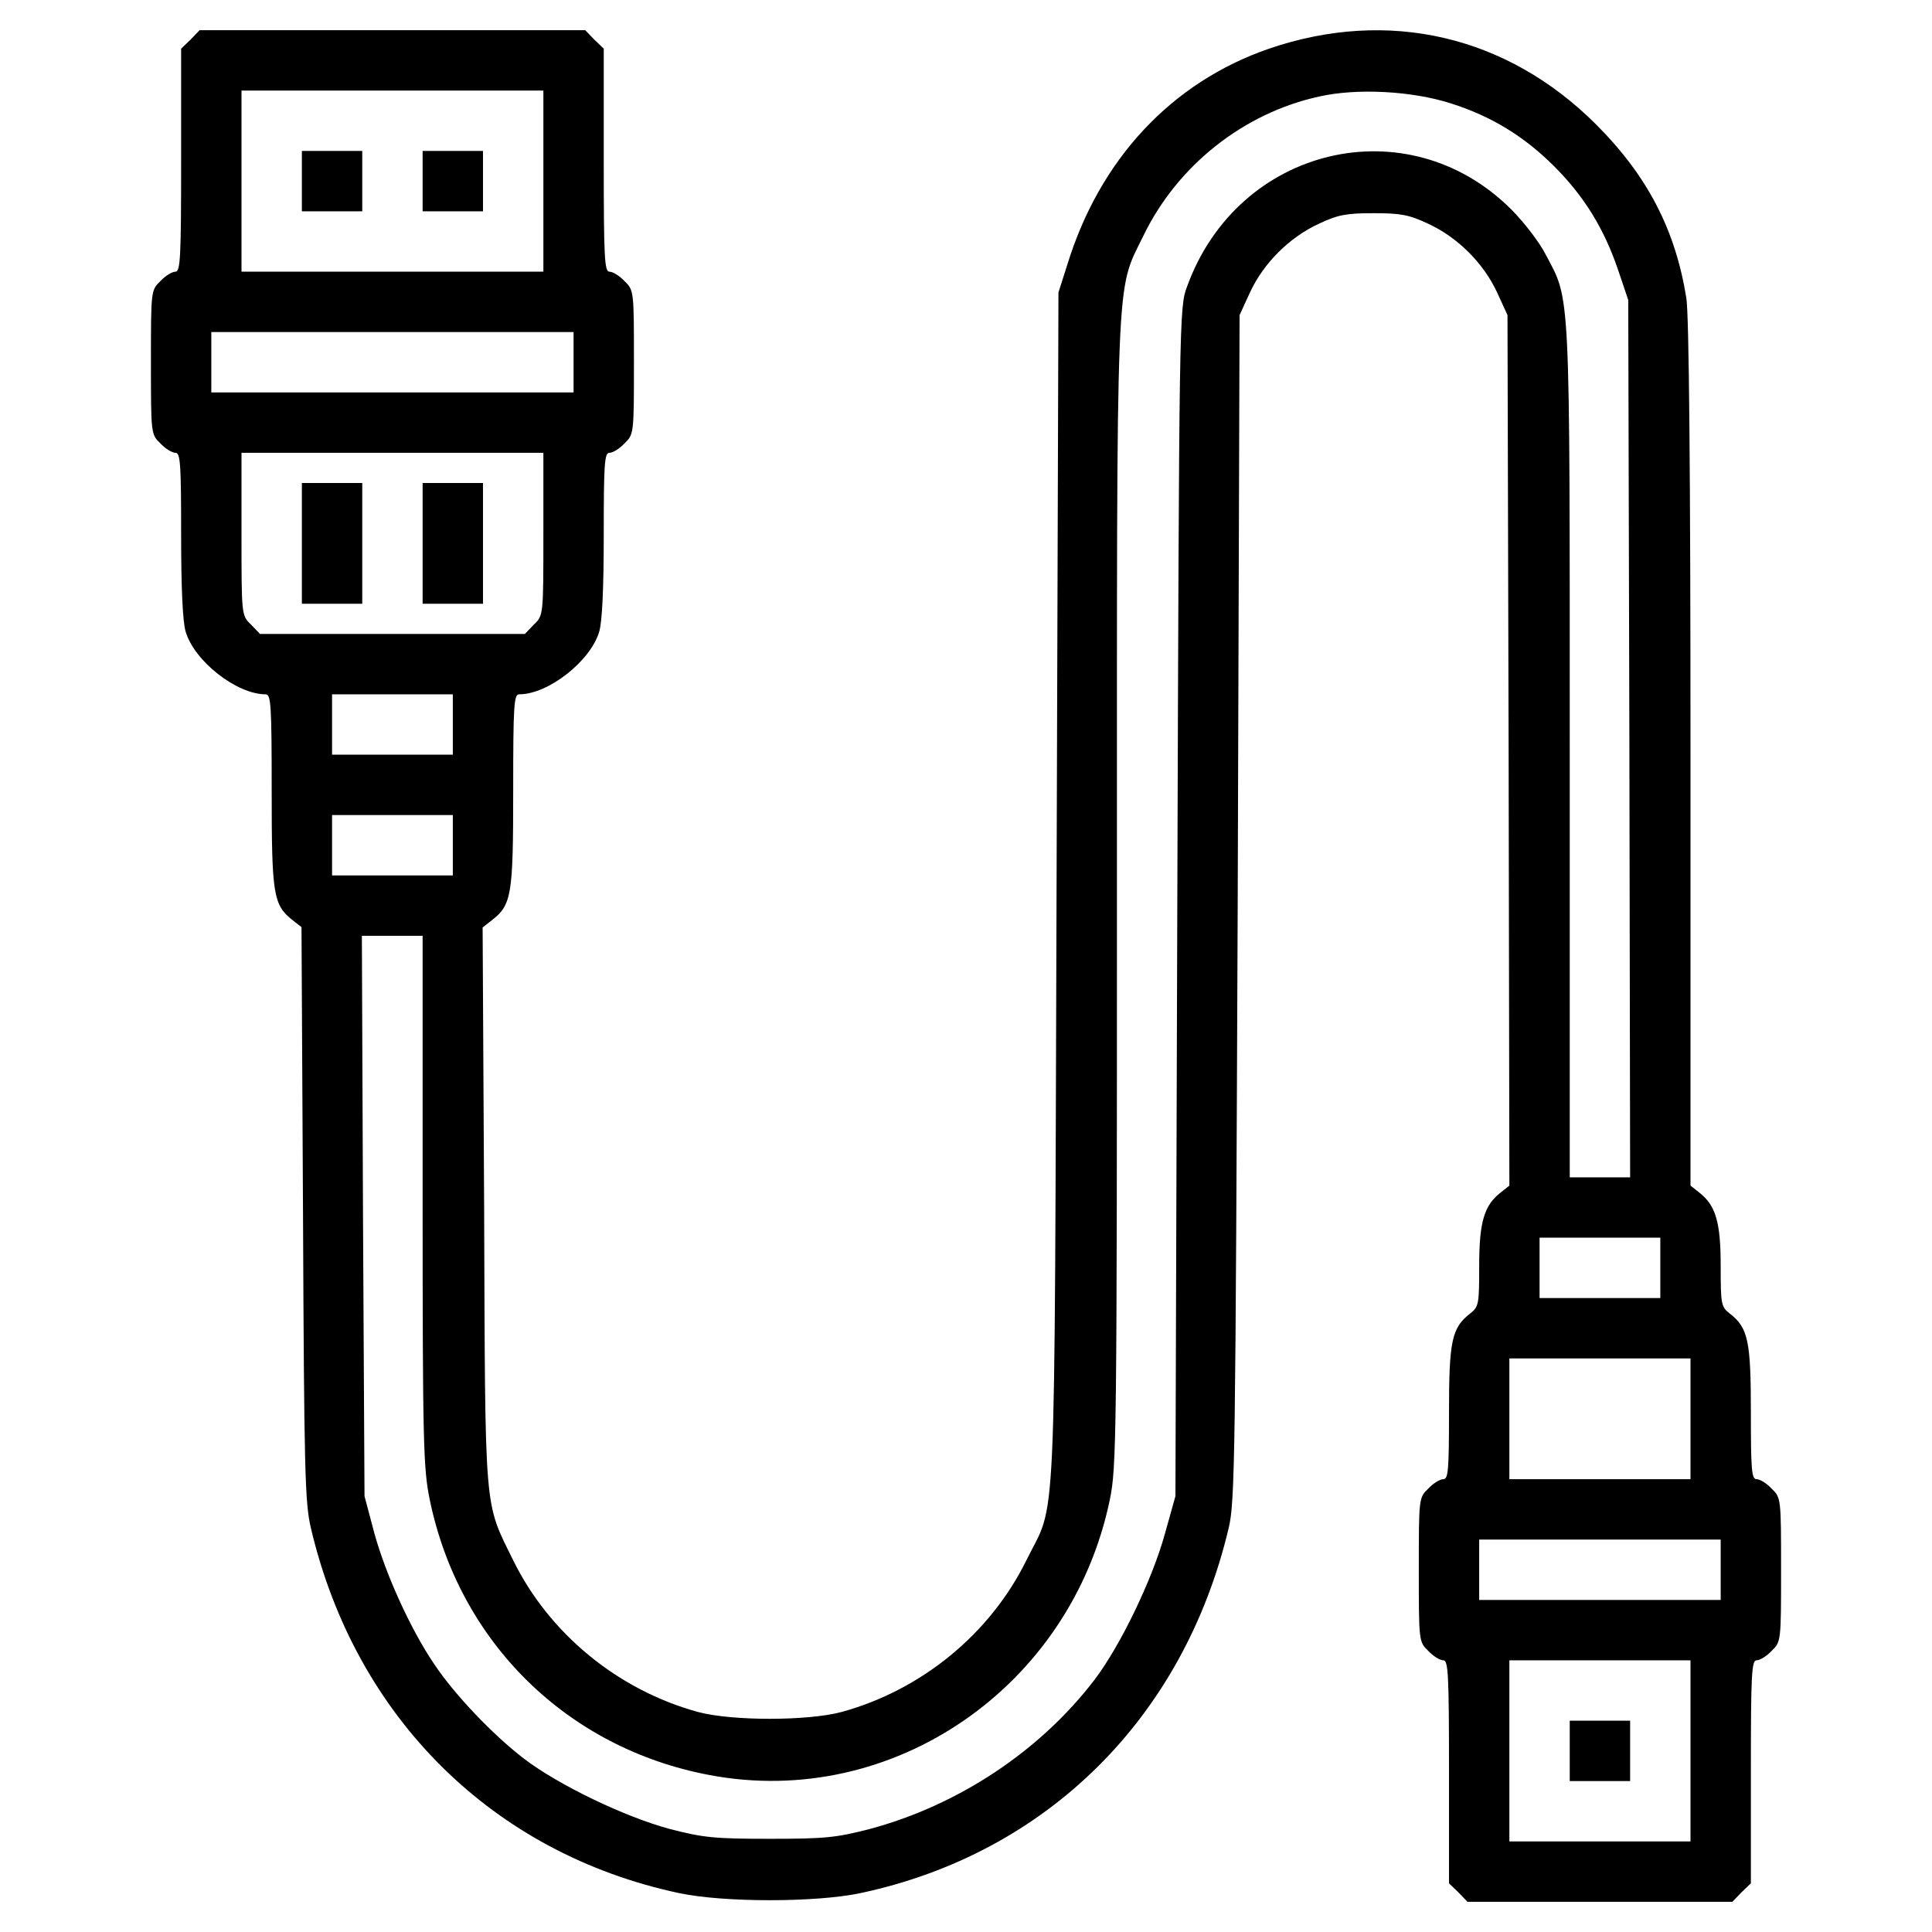 <?xml version="1.0" encoding="UTF-8" standalone="no"?> <svg xmlns="http://www.w3.org/2000/svg" version="1.0" width="512pt" height="512pt" viewBox="0 0 512 512" preserveAspectRatio="xMidYMid meet"><g transform="translate(0,512) scale(0.1,-0.1)" fill="#000000" stroke="none"><path d="M505 5015 l-25 -24 0 -296 c0 -259 -2 -295 -15 -295 -9 0 -27 -11 -40 -25 -25 -24 -25 -26 -25 -215 0 -189 0 -191 25 -215 13 -14 31 -25 40 -25 13 0 15 -28 15 -216 0 -141 4 -231 12 -258 23 -78 135 -166 212 -166 14 0 16 -26 16 -256 0 -276 4 -302 56 -343 l23 -18 4 -759 c3 -682 5 -767 21 -834 118 -501 482 -862 976 -967 118 -25 362 -25 480 0 494 105 857 465 976 967 17 70 18 186 24 1645 l5 1570 28 61 c36 77 104 145 182 181 51 24 73 28 145 28 72 0 94 -4 145 -28 78 -36 146 -104 182 -181 l28 -61 3 -1153 2 -1154 -24 -19 c-43 -34 -56 -78 -56 -194 0 -101 -1 -108 -24 -126 -49 -38 -56 -73 -56 -263 0 -152 -2 -176 -15 -176 -9 0 -27 -11 -40 -25 -25 -24 -25 -26 -25 -215 0 -189 0 -191 25 -215 13 -14 31 -25 40 -25 13 0 15 -36 15 -295 l0 -296 25 -24 24 -25 351 0 351 0 24 25 25 24 0 296 c0 259 2 295 15 295 9 0 27 11 40 25 25 24 25 26 25 215 0 189 0 191 -25 215 -13 14 -31 25 -40 25 -13 0 -15 24 -15 176 0 190 -7 225 -56 263 -23 18 -24 25 -24 126 0 116 -13 160 -56 194 l-24 19 0 1143 c0 753 -4 1166 -11 1209 -29 181 -103 324 -239 460 -236 236 -551 309 -867 201 -258 -89 -449 -293 -535 -574 l-23 -72 -5 -1580 c-6 -1770 1 -1615 -80 -1780 -96 -195 -278 -344 -490 -402 -90 -24 -290 -24 -380 0 -212 58 -394 207 -490 402 -78 159 -74 113 -77 938 l-4 739 24 19 c53 41 57 66 57 343 0 230 2 256 16 256 77 0 189 88 212 166 8 27 12 117 12 258 0 188 2 216 15 216 9 0 27 11 40 25 25 24 25 26 25 215 0 189 0 191 -25 215 -13 14 -31 25 -40 25 -13 0 -15 36 -15 295 l0 296 -25 24 -24 25 -511 0 -511 0 -24 -25z m935 -375 l0 -240 -400 0 -400 0 0 240 0 240 400 0 400 0 0 -240z m2405 206 c107 -34 194 -87 274 -167 79 -79 132 -165 169 -274 l27 -80 3 -1162 2 -1163 -80 0 -80 0 0 1128 c0 1242 2 1193 -63 1316 -17 34 -59 88 -92 121 -274 274 -724 168 -859 -204 -21 -55 -21 -74 -26 -1631 l-5 -1575 -28 -100 c-33 -120 -117 -295 -186 -386 -144 -189 -361 -333 -596 -396 -89 -23 -118 -26 -265 -26 -147 0 -176 3 -265 26 -119 32 -294 116 -386 186 -81 62 -184 169 -239 252 -61 90 -127 234 -158 346 l-26 98 -4 743 -3 742 81 0 80 0 0 -702 c0 -647 2 -710 19 -793 78 -377 364 -658 741 -729 485 -92 958 233 1061 729 18 85 19 166 19 1603 0 1689 -4 1595 70 1747 90 186 265 325 465 369 101 23 247 15 350 -18z m-2325 -686 l0 -80 -480 0 -480 0 0 80 0 80 480 0 480 0 0 -80z m-80 -455 c0 -216 0 -216 -25 -240 l-24 -25 -351 0 -351 0 -24 25 c-25 24 -25 24 -25 240 l0 215 400 0 400 0 0 -215z m-240 -505 l0 -80 -160 0 -160 0 0 80 0 80 160 0 160 0 0 -80z m0 -320 l0 -80 -160 0 -160 0 0 80 0 80 160 0 160 0 0 -80z m3200 -1120 l0 -80 -160 0 -160 0 0 80 0 80 160 0 160 0 0 -80z m80 -400 l0 -160 -240 0 -240 0 0 160 0 160 240 0 240 0 0 -160z m80 -400 l0 -80 -320 0 -320 0 0 80 0 80 320 0 320 0 0 -80z m-80 -480 l0 -240 -240 0 -240 0 0 240 0 240 240 0 240 0 0 -240z"></path><path d="M800 4640 l0 -80 80 0 80 0 0 80 0 80 -80 0 -80 0 0 -80z"></path><path d="M1120 4640 l0 -80 80 0 80 0 0 80 0 80 -80 0 -80 0 0 -80z"></path><path d="M800 3680 l0 -160 80 0 80 0 0 160 0 160 -80 0 -80 0 0 -160z"></path><path d="M1120 3680 l0 -160 80 0 80 0 0 160 0 160 -80 0 -80 0 0 -160z"></path><path d="M4160 480 l0 -80 80 0 80 0 0 80 0 80 -80 0 -80 0 0 -80z"></path></g></svg> 
